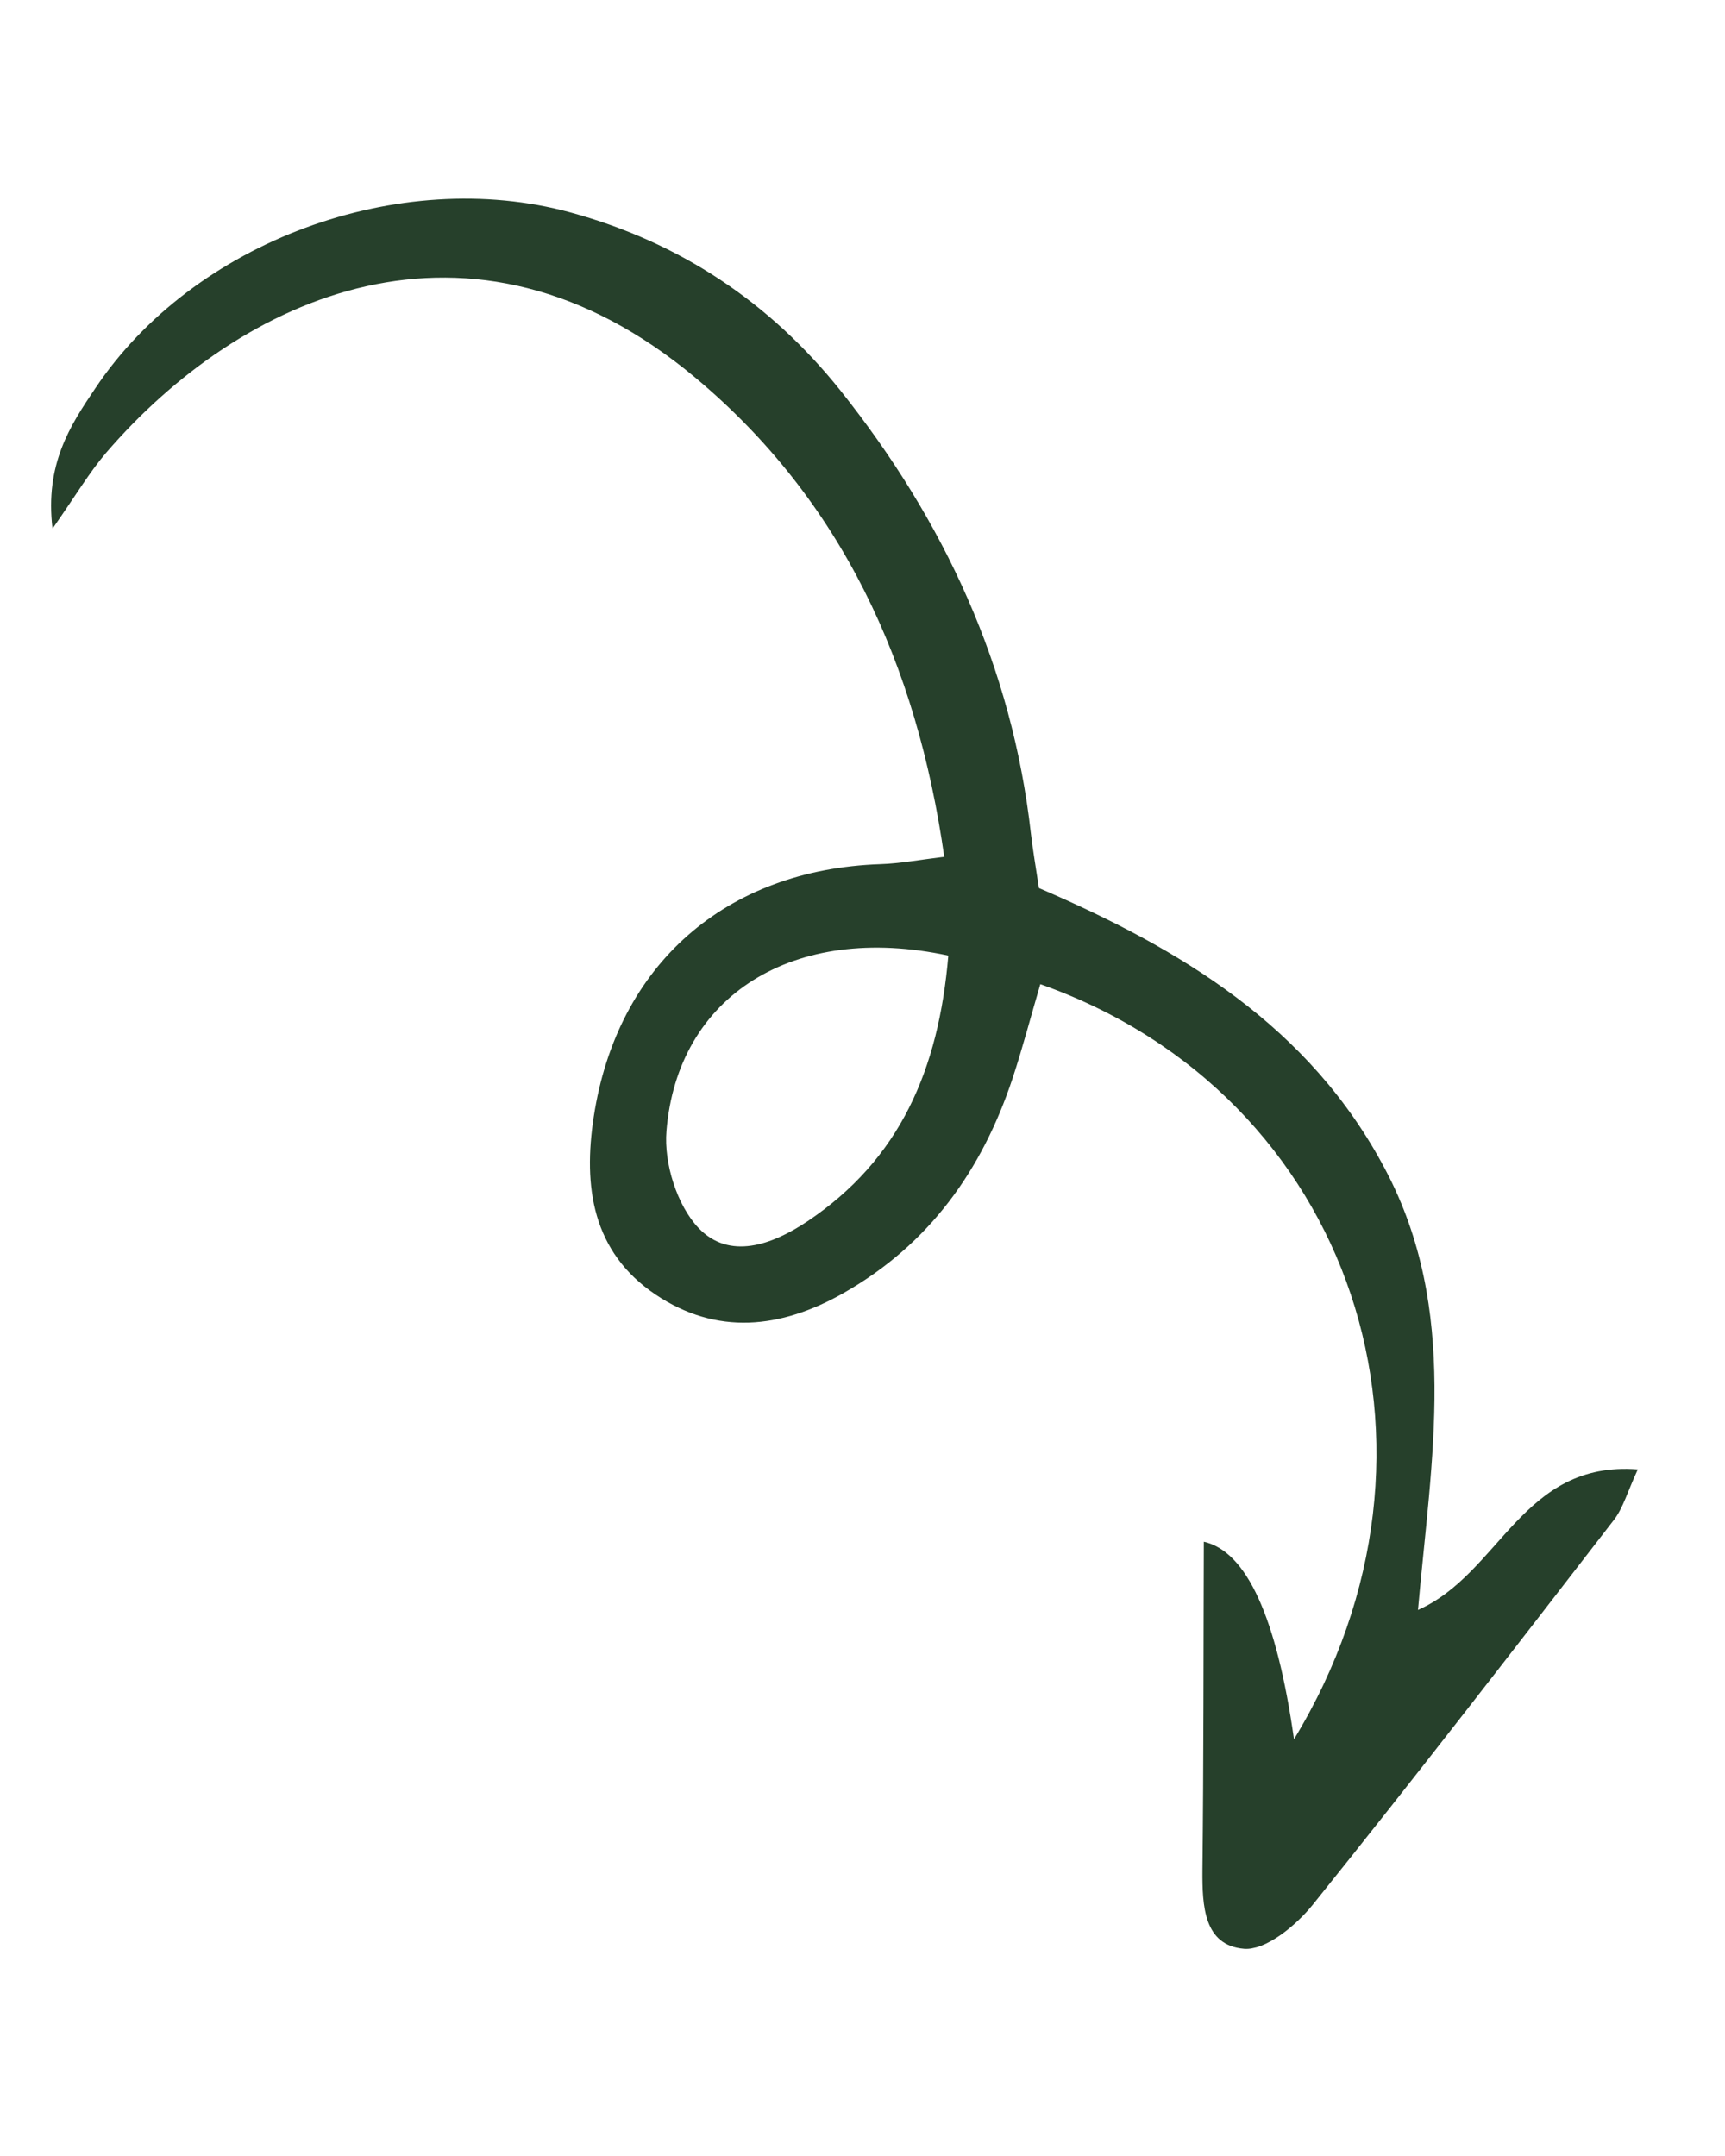 <svg width="76" height="95" viewBox="0 0 76 95" fill="none" xmlns="http://www.w3.org/2000/svg">
<g clip-path="url(#clip0_48_1234)">
<path d="M62.468 70.942C66.117 69.327 67.054 64.354 72.159 64.746C71.698 65.748 71.513 66.434 71.122 66.952C66.73 72.636 62.339 78.328 57.842 83.923C57.108 84.835 55.773 85.946 54.81 85.869C53.036 85.72 52.967 83.975 52.977 82.419C53.032 77.605 53.02 72.786 53.038 67.933C54.923 68.357 56.248 71.258 57.011 76.637C64.788 63.846 59.63 48.243 45.835 43.366C45.423 44.759 45.06 46.16 44.606 47.533C43.264 51.566 40.945 54.824 37.172 56.972C34.396 58.553 31.57 58.852 28.873 57.036C26.098 55.162 25.686 52.295 26.16 49.203C27.185 42.516 31.962 38.31 38.791 38.077C39.636 38.049 40.472 37.891 41.602 37.753C40.393 29.268 37.084 22.036 30.646 16.65C20.722 8.34 10.579 13.081 4.664 19.964C3.936 20.819 3.358 21.799 2.314 23.294C1.972 20.45 3.093 18.75 4.199 17.109C8.528 10.634 17.581 7.305 25.123 9.357C29.947 10.673 33.923 13.32 37.035 17.216C41.603 22.952 44.594 29.384 45.421 36.737C45.506 37.457 45.629 38.179 45.774 39.13C51.985 41.804 57.689 45.191 61.035 51.535C64.309 57.726 63.058 64.276 62.475 70.931L62.468 70.942ZM41.773 42.105C34.951 40.643 29.845 43.873 29.363 49.84C29.246 51.252 29.828 53.117 30.78 54.113C32.132 55.526 33.999 54.868 35.572 53.817C39.647 51.087 41.355 47.141 41.782 42.103L41.773 42.105Z" fill="#26402B"/>
</g>
<defs>
<clipPath id="clip0_48_1234">
<rect width="59.194" height="83.239" fill="white" transform="translate(75.824 81.261) rotate(167.485)"/>
</clipPath>
</defs>
</svg>
